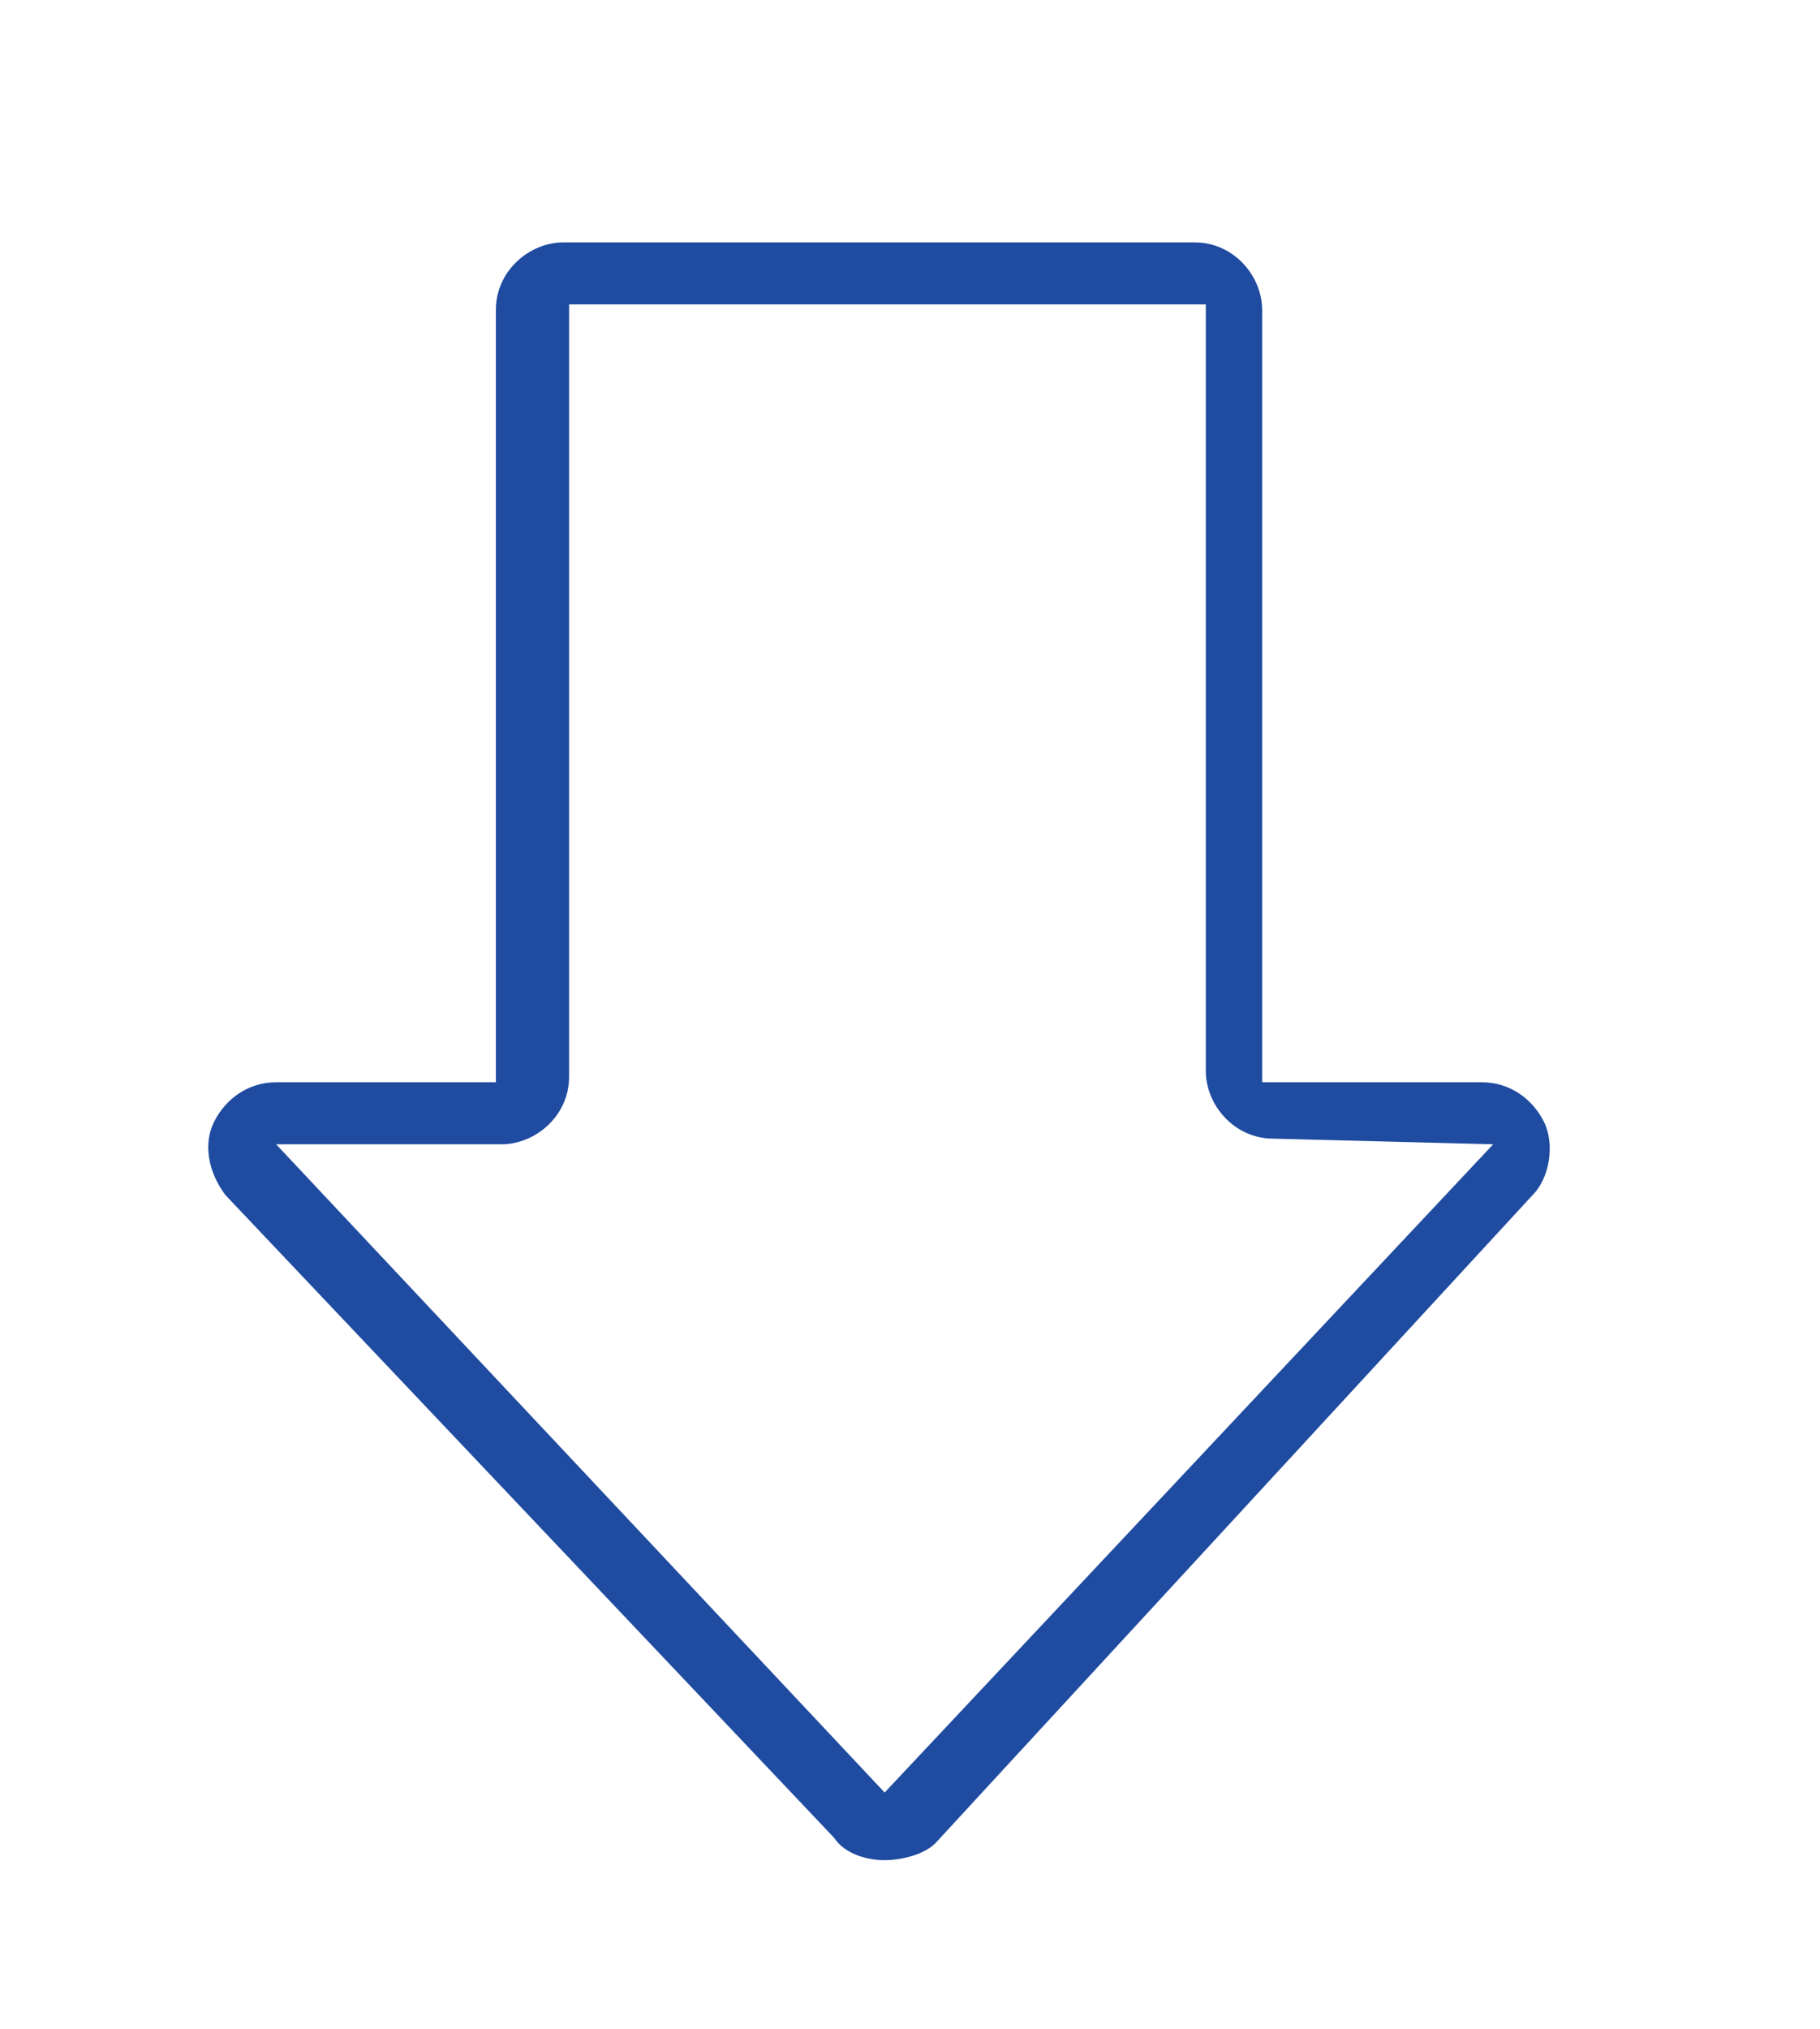 <?xml version="1.0" encoding="UTF-8"?> <svg xmlns="http://www.w3.org/2000/svg" xmlns:xlink="http://www.w3.org/1999/xlink" version="1.1" id="Layer_1" x="0px" y="0px" viewBox="0 0 32.3 36" style="enable-background:new 0 0 32.3 36;" xml:space="preserve"> <style type="text/css"> .st0{fill:#1F4BA0;} </style> <g id="Layer_2_00000008834286618969656580000015049825210173723009_"> </g> <g> <path class="st0" d="M15.7,33c-0.3,0-0.7-0.1-0.9-0.4L4,21.2c-0.3-0.4-0.4-0.9-0.2-1.3s0.6-0.7,1.1-0.7h3.9l0-13.7 c0-0.7,0.6-1.2,1.2-1.2h11.2c0.7,0,1.2,0.6,1.2,1.2v13.7c0,0,0,0,0,0h3.9c0.5,0,0.9,0.3,1.1,0.7s0.1,1-0.2,1.3L16.6,32.7 C16.4,32.9,16,33,15.7,33z M4.9,20.3l10.8,11.5l10.8-11.5l-3.9-0.1c-0.7,0-1.2-0.6-1.2-1.2V5.4l-11.3,0l0,13.7 c0,0.7-0.6,1.2-1.2,1.2H4.9z"></path> </g> </svg> 